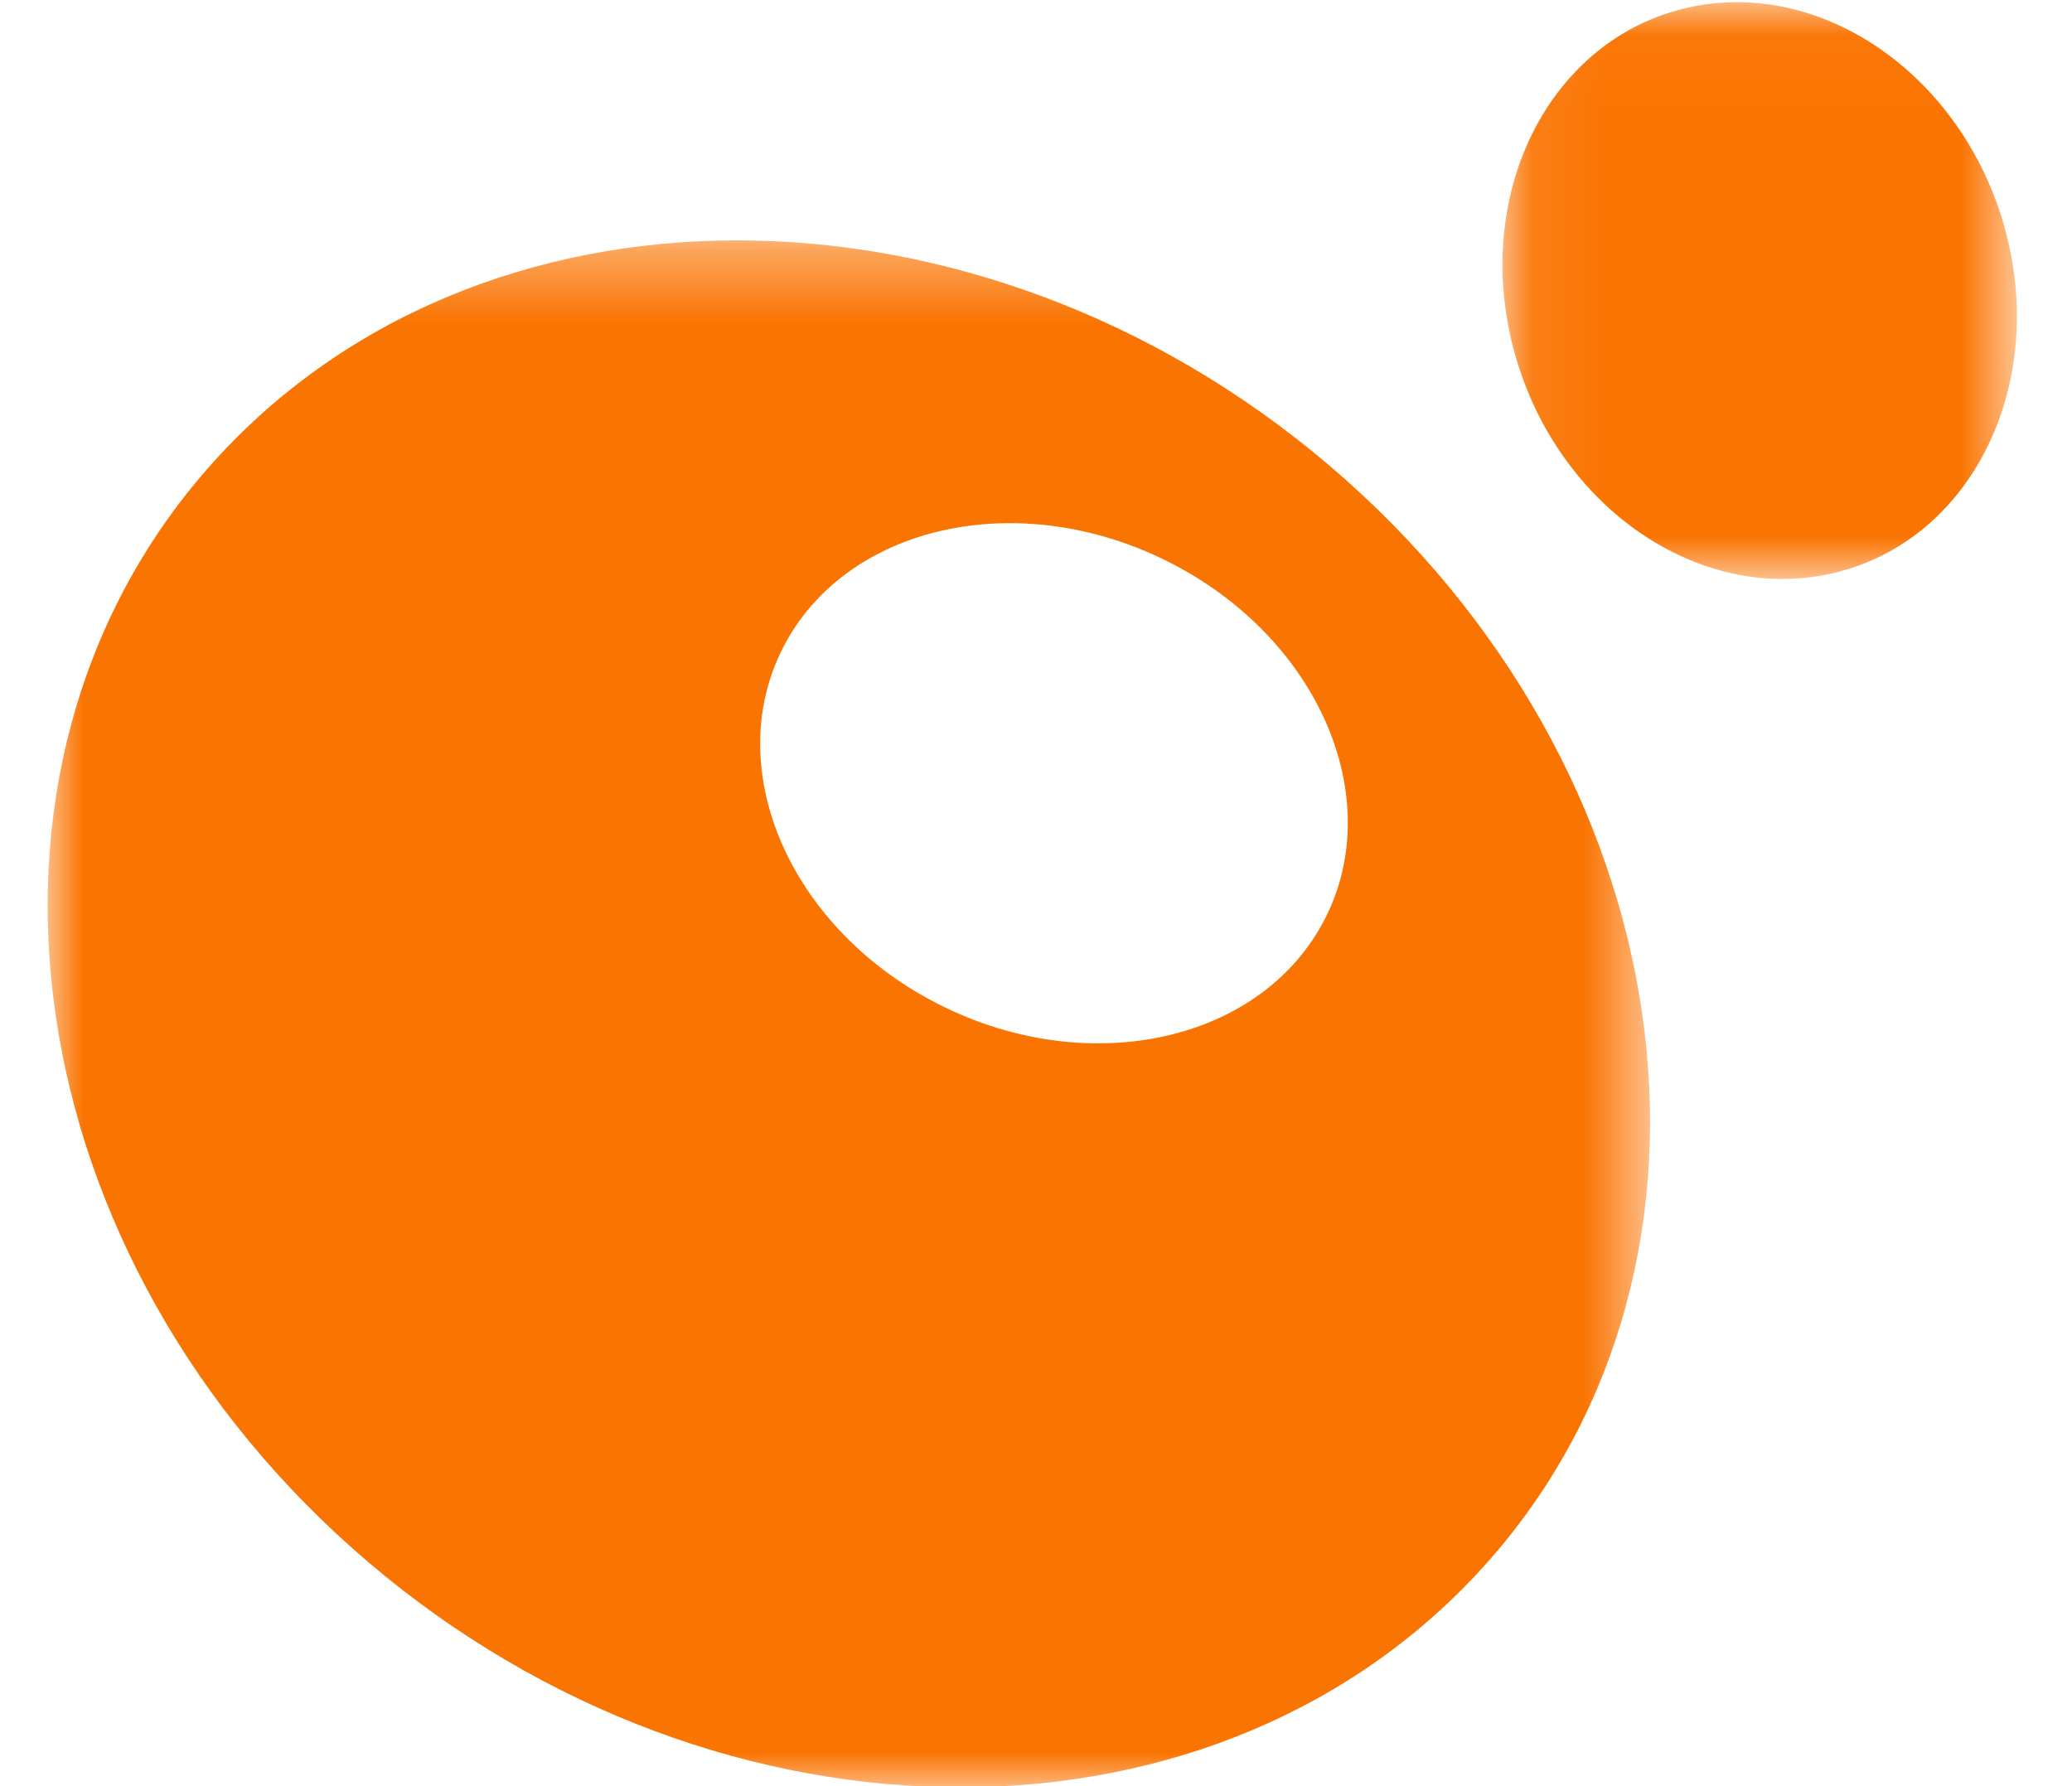 <?xml version="1.0" encoding="UTF-8"?>
<svg width="29px" height="25px" viewBox="0 0 29 25" version="1.1" xmlns="http://www.w3.org/2000/svg" xmlns:xlink="http://www.w3.org/1999/xlink">
    <title>1.图标和品牌 Icons&amp;Logos/3.品牌/小游戏</title>
    <defs>
        <polygon id="path-1" points="0 0.345 22.427 0.345 22.427 21.998 0 21.998"></polygon>
        <polygon id="path-3" points="0.083 0.031 7.284 0.031 7.284 8.104 0.083 8.104"></polygon>
    </defs>
    <g id="20200802-Bug-反馈贴优化+issue-列表优化-marcusfei" stroke="none" stroke-width="1" fill="none" fill-rule="evenodd">
        <g id="Issue-列表：提问板块" transform="translate(-986, -506)">
            <g id="编组" transform="translate(712, 394)">
                <g transform="translate(272, 108)" id="1.图标和品牌-Icons&amp;Logos/3.品牌/小游戏">
                    <g id="Group-4" transform="translate(2.667, 4)">
                        <g id="Group-3" transform="translate(0, 3.019)">
                            <mask id="mask-2" fill="white">
                                <use xlink:href="#path-1"></use>
                            </mask>
                            <g id="Clip-2"></g>
                            <path d="M17.838,9.915 C16.911,11.605 14.479,12.093 12.406,11.004 C10.334,9.916 9.405,7.663 10.331,5.973 C11.259,4.283 13.69,3.795 15.763,4.884 C17.836,5.972 18.765,8.225 17.838,9.915 M18.162,3.691 C13.301,-0.631 6.25,-0.786 2.413,3.346 C-1.425,7.477 -0.595,14.33 4.265,18.652 C9.126,22.974 16.177,23.129 20.015,18.998 C23.852,14.867 23.023,8.013 18.162,3.691" id="Fill-1" fill="#FA7402" mask="url(#mask-2)"></path>
                        </g>
                        <g id="Group-6" transform="translate(20.278, 0)">
                            <mask id="mask-4" fill="white">
                                <use xlink:href="#path-3"></use>
                            </mask>
                            <g id="Clip-5"></g>
                            <path d="M2.606,0.124 C4.502,-0.351 6.523,1.03 7.118,3.208 C7.713,5.385 6.658,7.536 4.761,8.01 C2.865,8.485 0.845,7.104 0.25,4.926 C-0.346,2.749 0.709,0.599 2.606,0.124" id="Fill-4" fill="#FA7402" mask="url(#mask-4)"></path>
                        </g>
                    </g>
                </g>
            </g>
        </g>
    </g>
</svg>